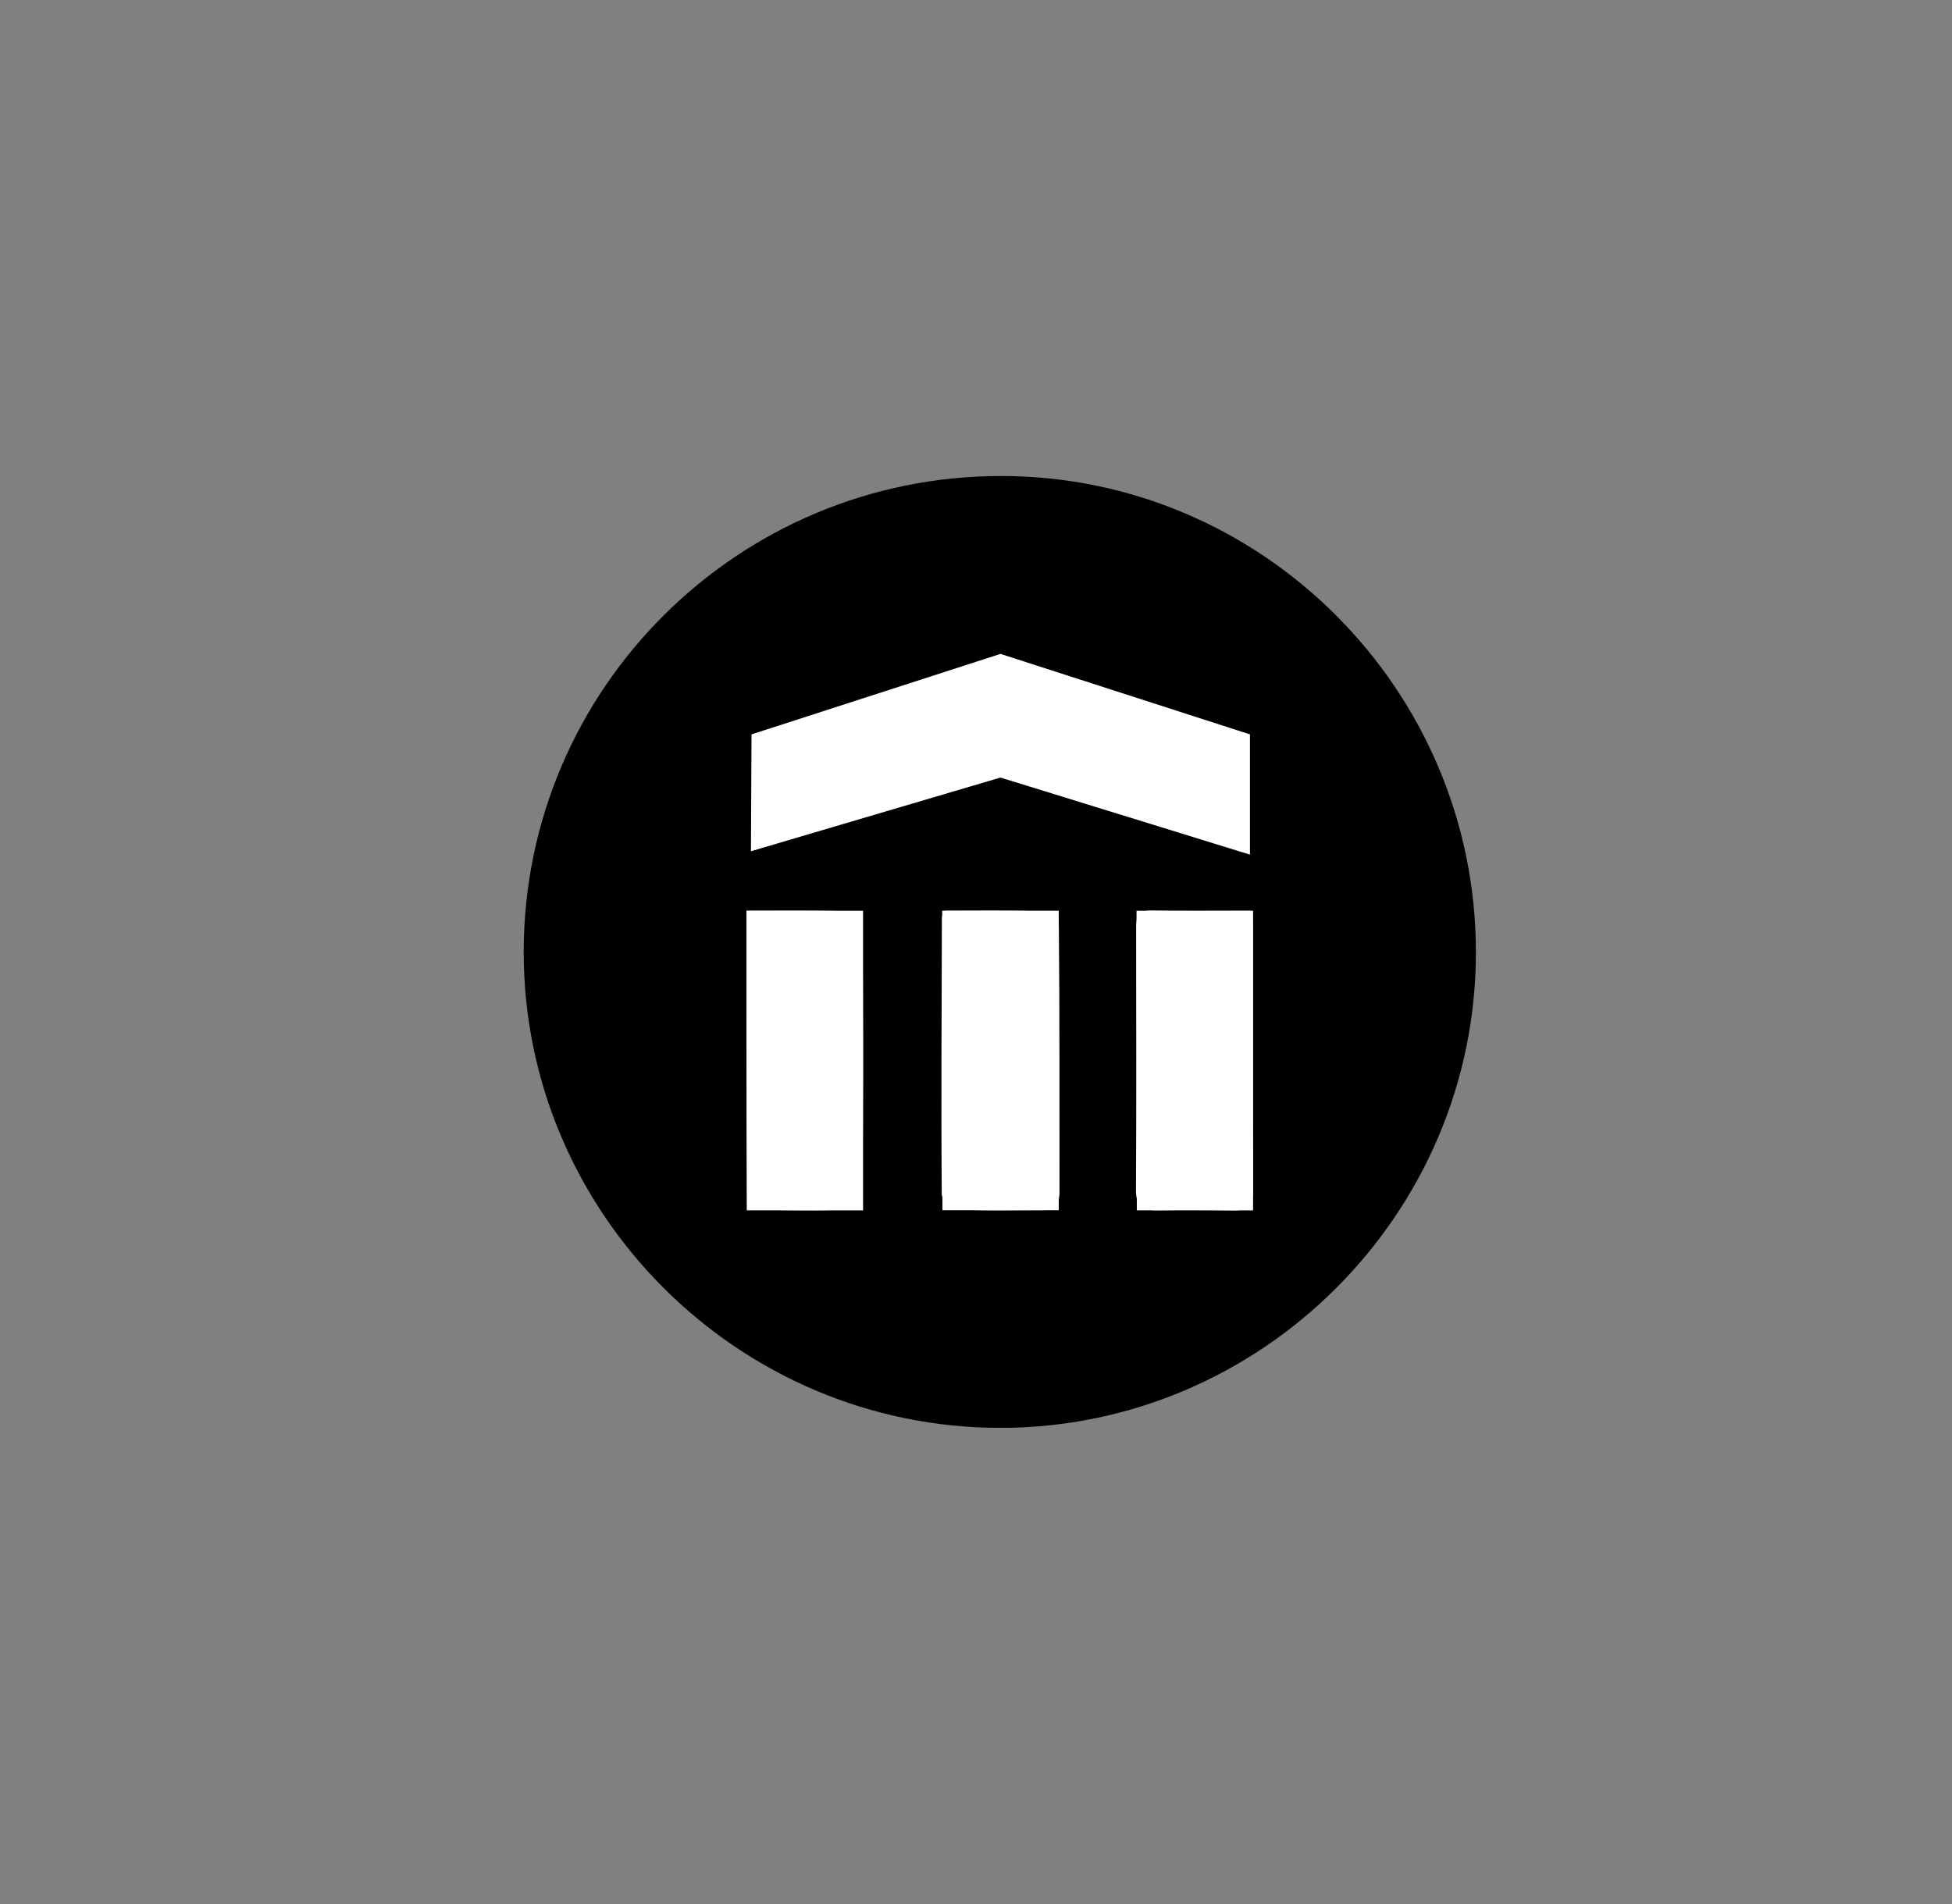 <svg width="41" height="40" viewBox="0 0 41 40" fill="none" xmlns="http://www.w3.org/2000/svg">
<rect x="0" y="0" width="41" height="40" fill="#808080" stroke="none"/>
<g clip-path="url(#clip0_2059_27626)">
<g clip-path="url(#clip1_2059_27626)">
<path d="M31 20.005C31 25.497 26.504 29.995 21.014 29.997C15.5 29.997 10.991 25.488 11 19.986C11.009 14.468 15.503 9.996 21.033 10C26.521 10.004 31 14.5 31 20.005Z" fill="black"/>
<path d="M19.843 19.134C20.546 19.134 21.247 19.121 21.944 19.148C22.05 19.151 22.238 19.34 22.24 19.444C22.258 21.312 22.252 23.181 22.254 25.049C22.254 25.307 22.136 25.425 21.882 25.423C21.298 25.421 20.713 25.441 20.132 25.407C20.003 25.4 19.781 25.204 19.781 25.095C19.765 23.154 19.778 21.214 19.785 19.273C19.785 19.246 19.806 19.218 19.843 19.134Z" fill="white"/>
<path d="M15.68 19.133C16.456 19.133 17.155 19.123 17.855 19.146C17.948 19.149 18.115 19.329 18.115 19.429C18.131 21.314 18.133 23.196 18.113 25.081C18.112 25.195 17.927 25.4 17.819 25.405C17.208 25.437 16.593 25.431 15.981 25.41C15.879 25.407 15.694 25.261 15.694 25.179C15.676 23.182 15.68 21.185 15.68 19.133Z" fill="white"/>
<path d="M26.28 19.134C26.294 19.282 26.312 19.38 26.312 19.479C26.314 21.319 26.306 23.158 26.32 24.998C26.322 25.331 26.203 25.435 25.889 25.428C25.364 25.414 24.838 25.418 24.313 25.426C24.012 25.431 23.858 25.342 23.86 25.002C23.871 23.163 23.867 21.323 23.864 19.482C23.864 19.259 23.906 19.125 24.174 19.13C24.857 19.142 25.542 19.134 26.28 19.134Z" fill="white"/>
<path d="M15.785 15.428L15.773 17.883L21.014 16.335L26.254 17.954V15.428L21.014 13.737L15.785 15.428Z" fill="white"/>
<path d="M15.679 19.133H18.128V25.428L15.685 25.426L15.679 19.133Z" fill="white"/>
<path d="M19.79 19.132H22.238V25.424H19.795L19.79 19.132Z" fill="white"/>
<path d="M23.872 19.133H26.32V25.428L23.878 25.426L23.872 19.133Z" fill="white"/>
</g>
</g>
<defs>
<clipPath id="clip0_2059_27626">
<rect width="40" height="40" fill="white" transform="translate(0.878)"/>
</clipPath>
<clipPath id="clip1_2059_27626">
<rect width="20" height="19.995" fill="white" transform="translate(11 10)"/>
</clipPath>
</defs>
</svg>
